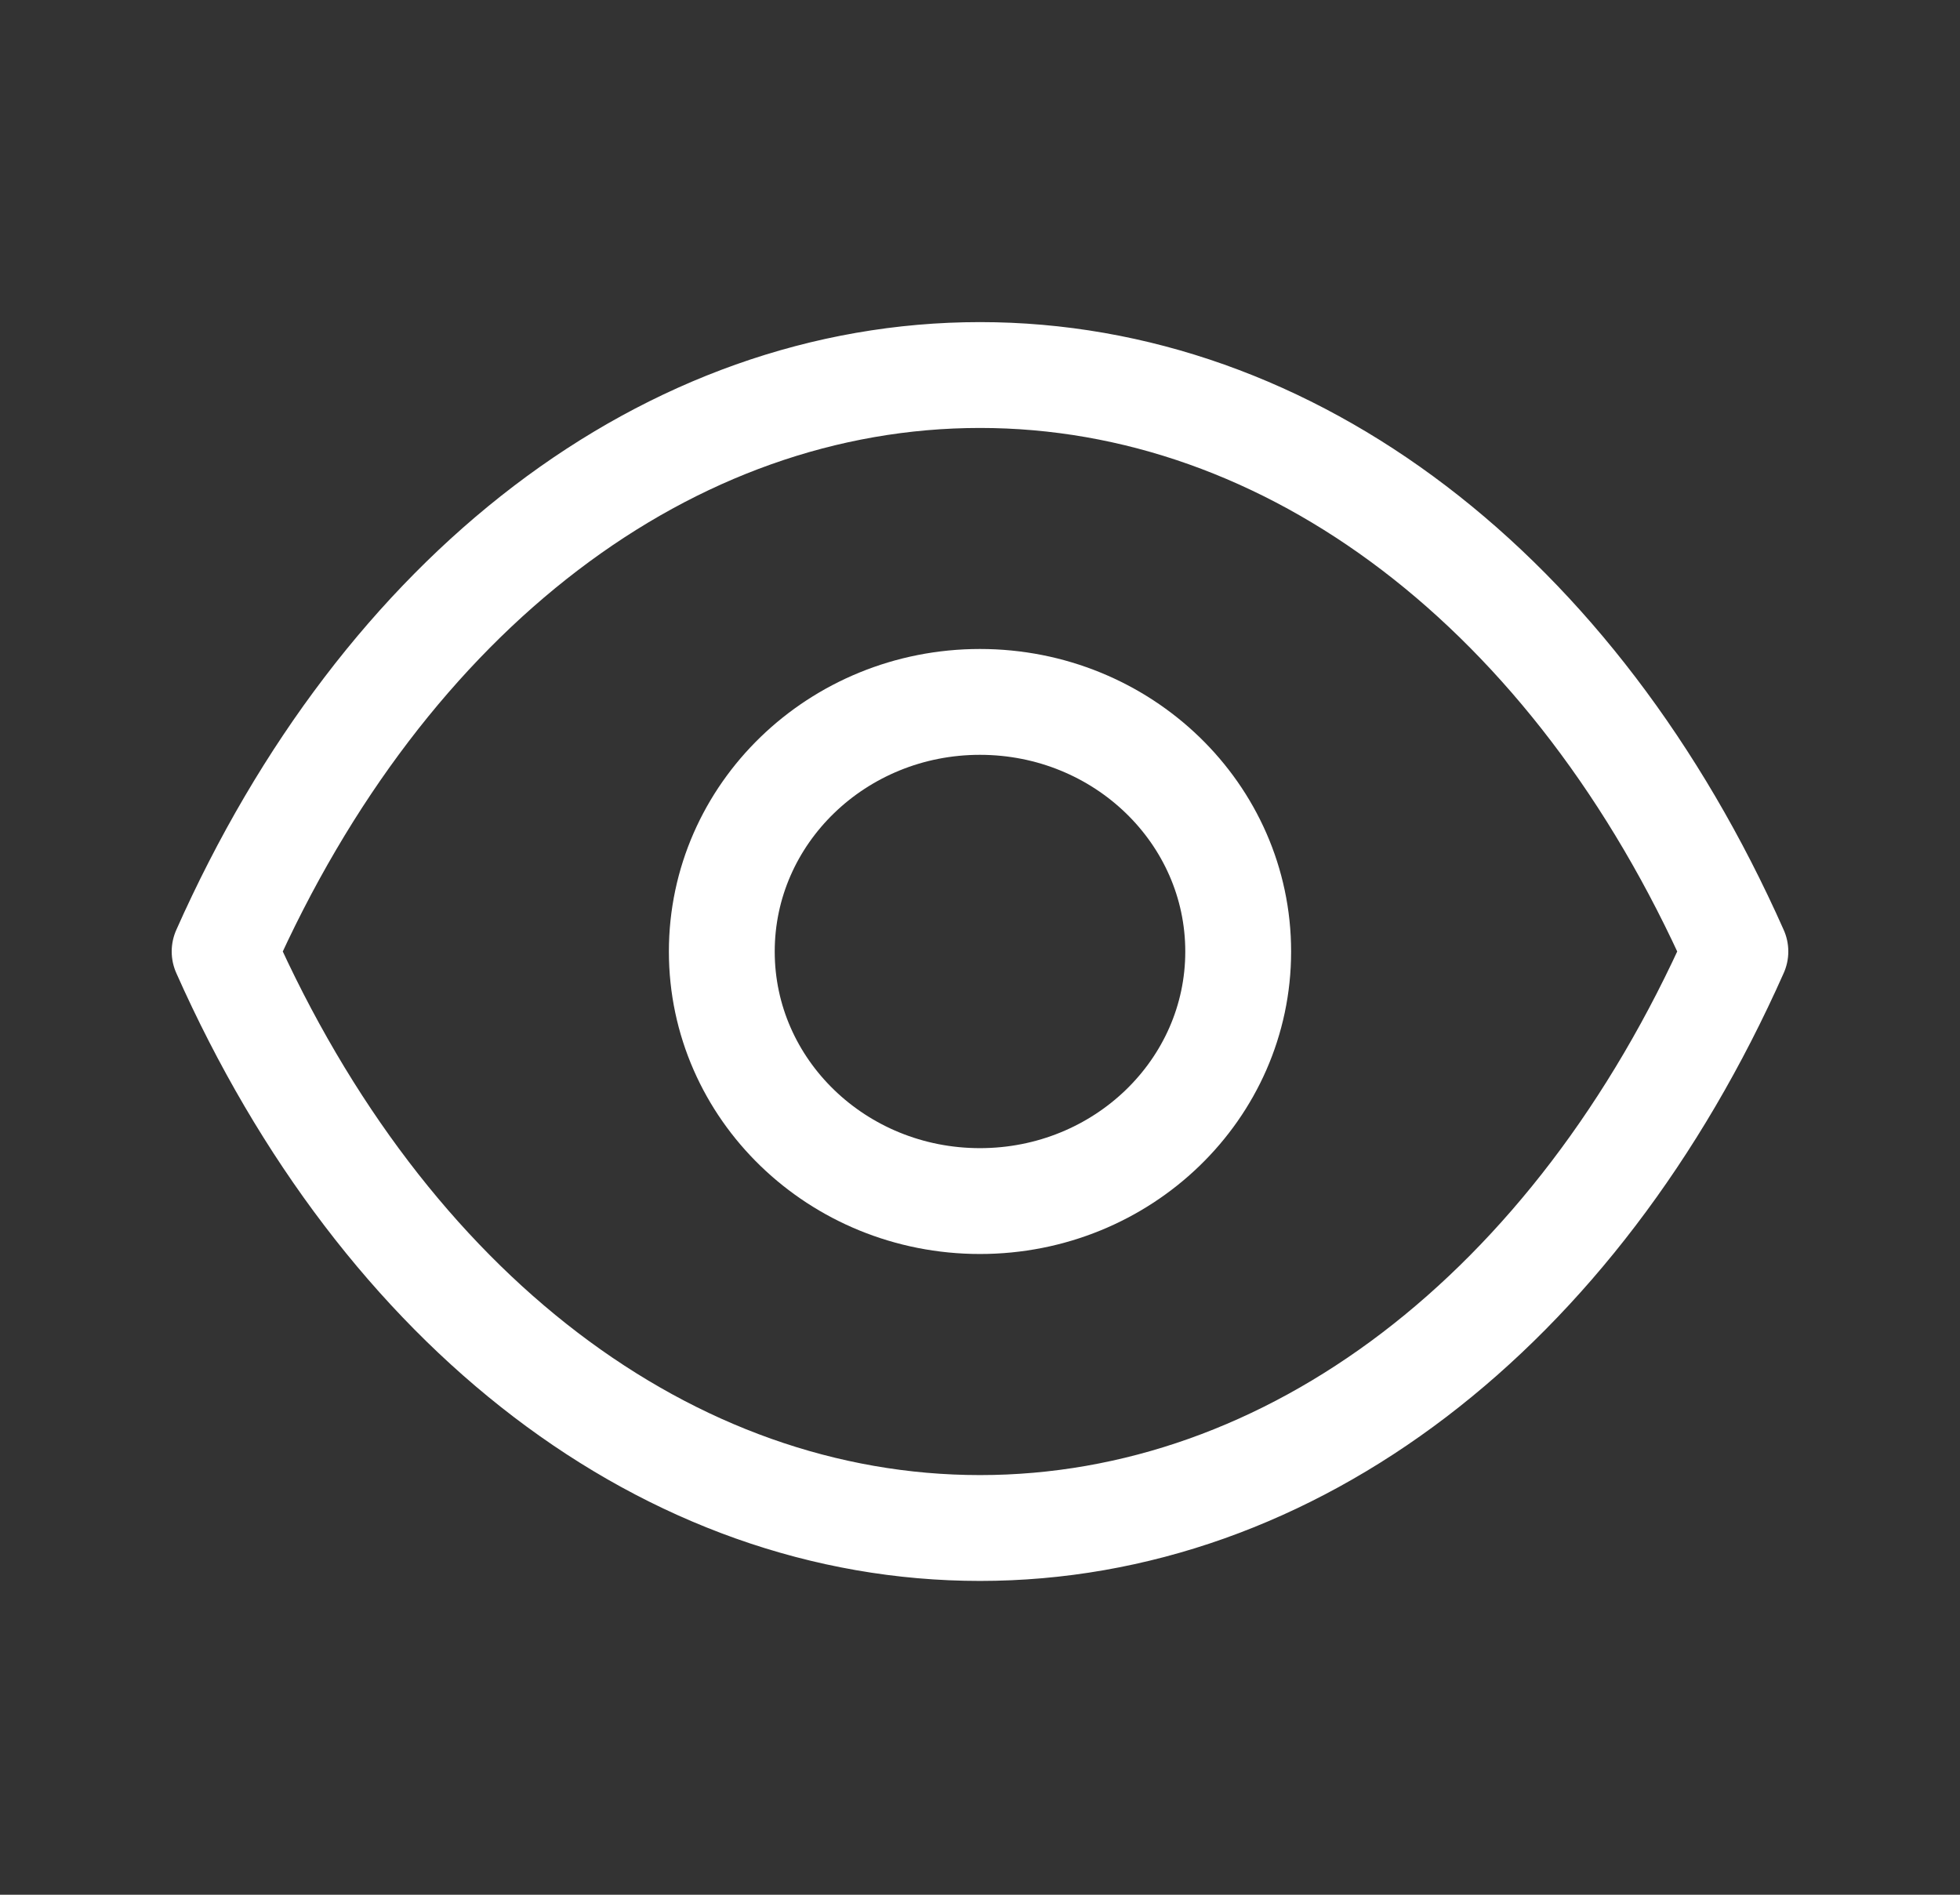 <svg xmlns="http://www.w3.org/2000/svg" width="30" height="29" viewBox="0 0 30 29" fill="none"><rect x="0" y="0" width="30" height="29" fill="#333333" stroke="none"/><path fill-rule="evenodd" clip-rule="evenodd" d="M18.952 14.564C18.952 16.674 17.182 18.383 14.999 18.383C12.817 18.383 11.048 16.674 11.048 14.564C11.048 12.453 12.817 10.743 14.999 10.743C17.182 10.743 18.952 12.453 18.952 14.564Z" stroke="white" stroke-width="1.62" stroke-linecap="round" stroke-linejoin="round"></path><path fill-rule="evenodd" clip-rule="evenodd" d="M14.998 23.387C19.758 23.387 24.111 20.078 26.562 14.563C24.111 9.049 19.758 5.74 14.998 5.74H15.002C10.242 5.74 5.889 9.049 3.438 14.563C5.889 20.078 10.242 23.387 15.002 23.387H14.998Z" stroke="white" stroke-width="1.62" stroke-linecap="round" stroke-linejoin="round"></path></svg>